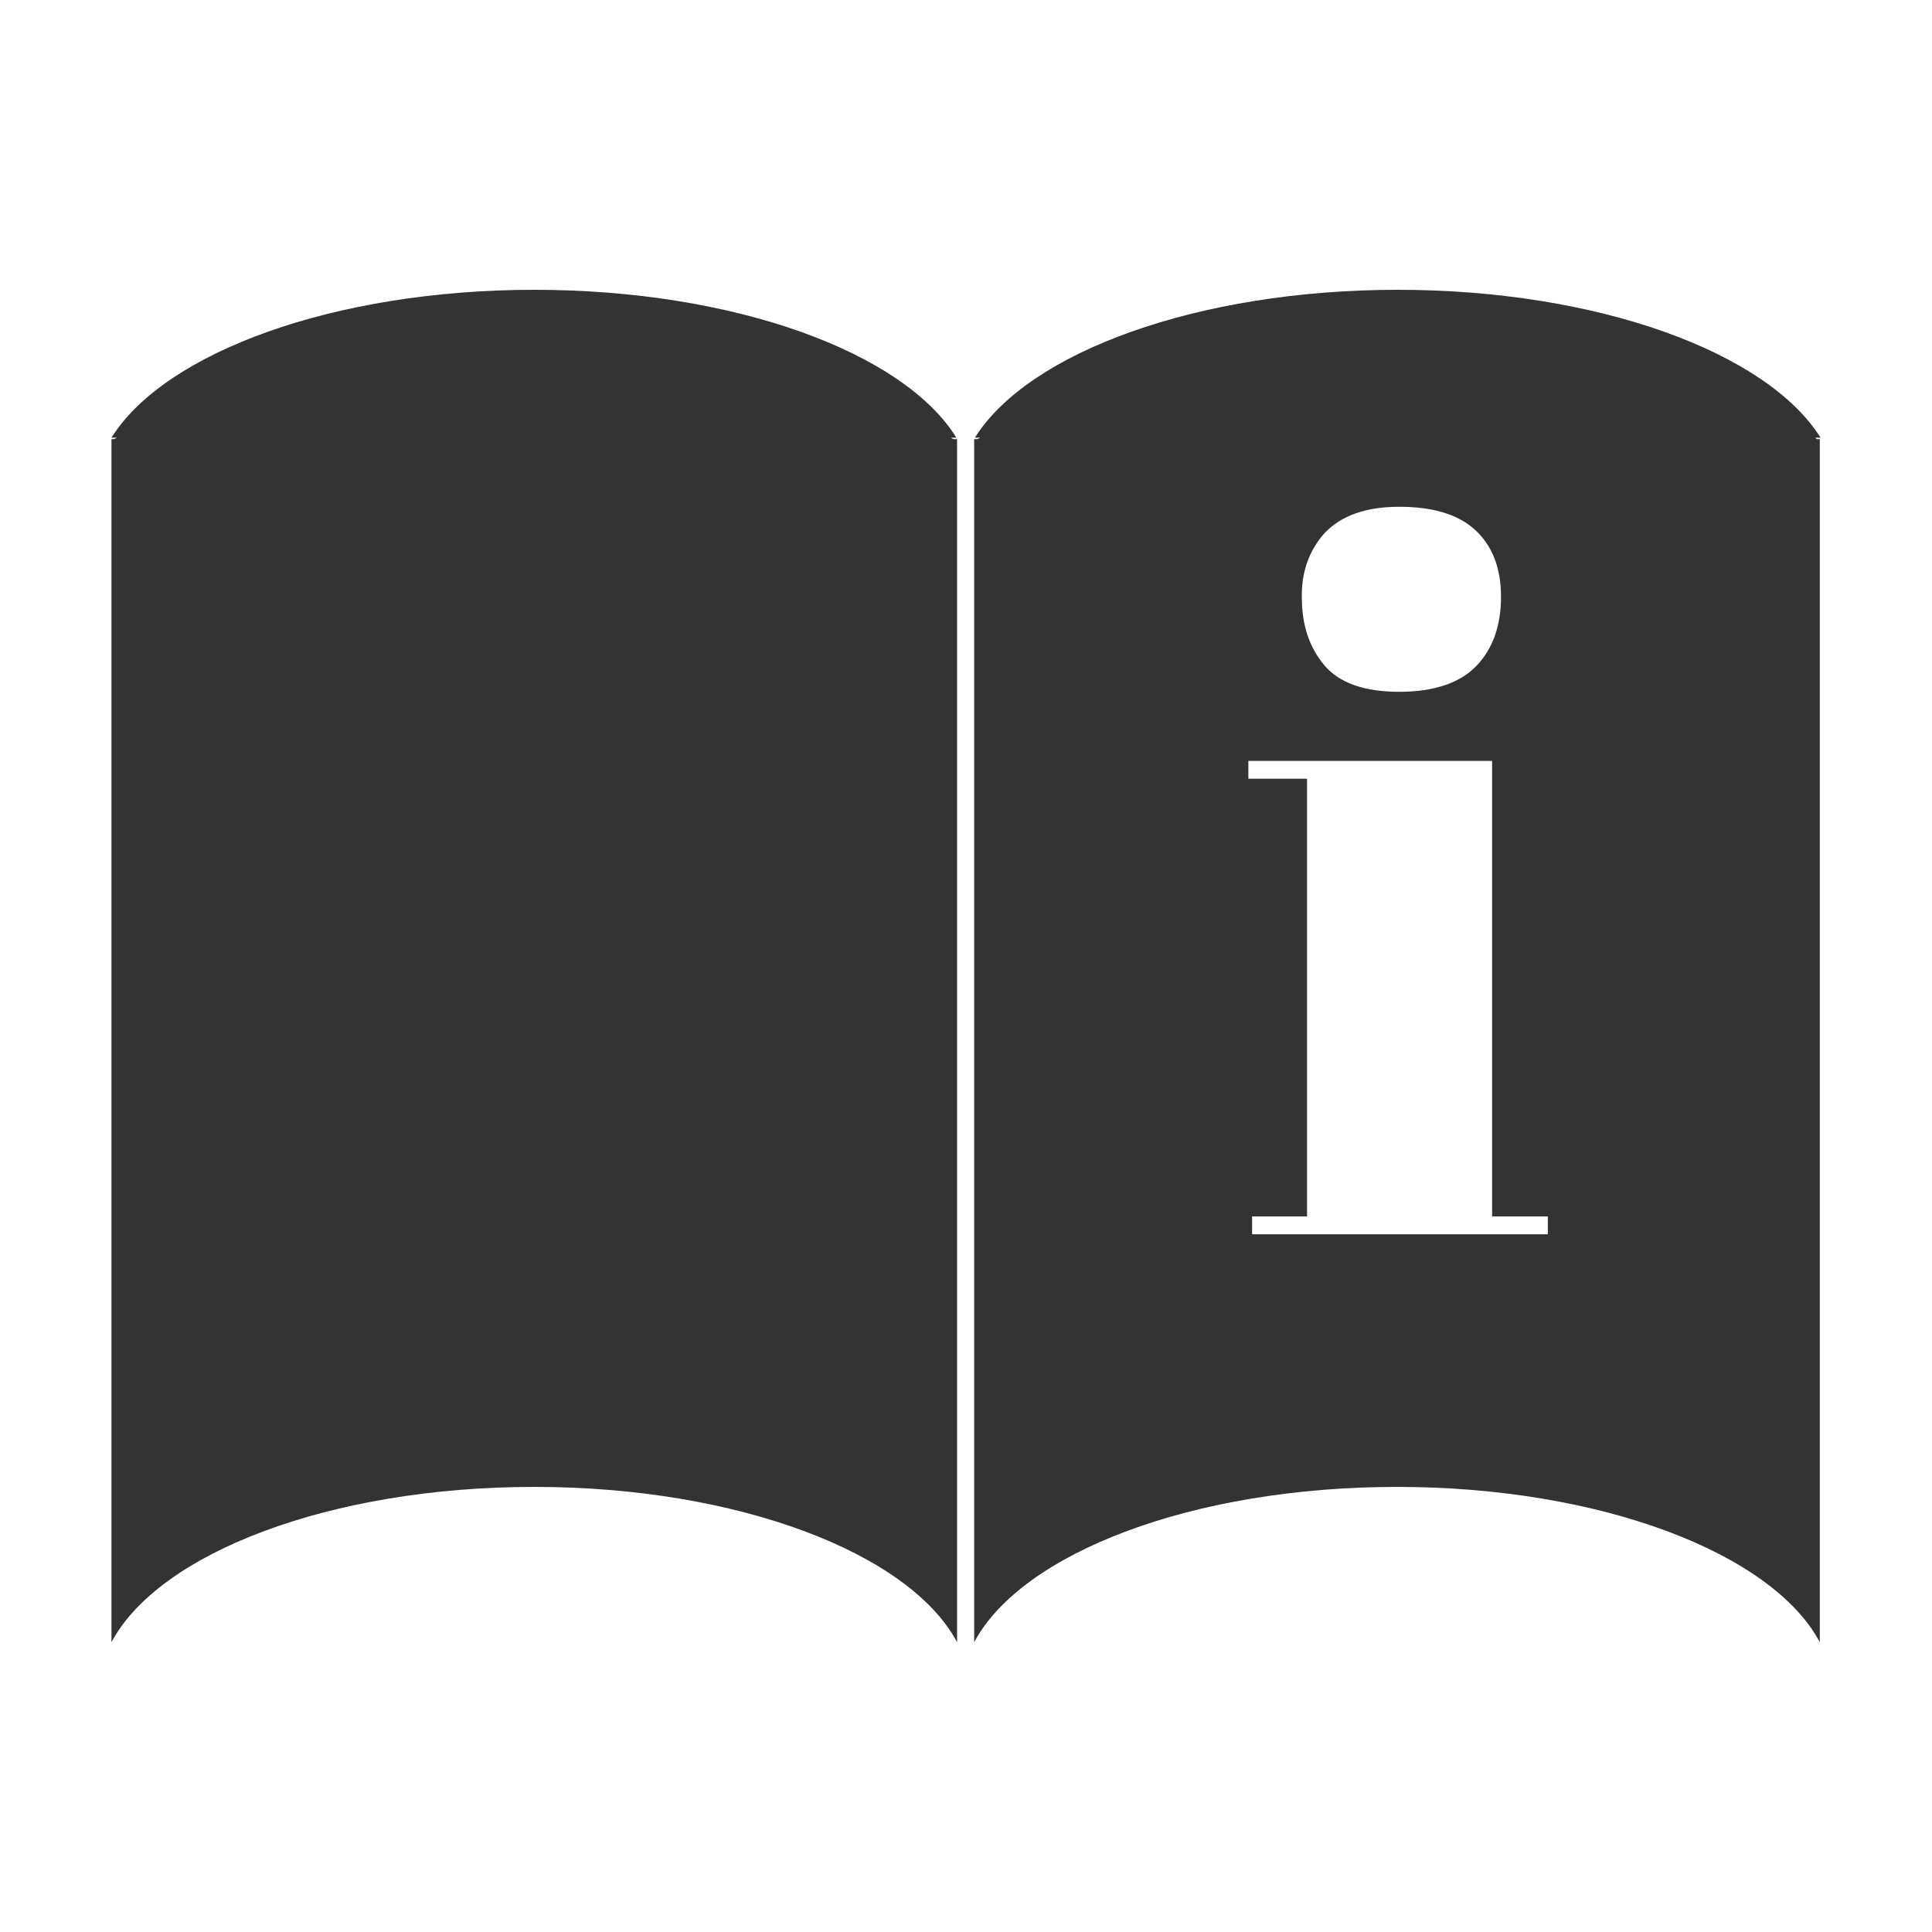 <?xml version="1.0" encoding="utf-8"?>
<!-- Generator: Adobe Illustrator 25.2.0, SVG Export Plug-In . SVG Version: 6.00 Build 0)  -->
<svg version="1.1" id="Livello_1" xmlns="http://www.w3.org/2000/svg" xmlns:xlink="http://www.w3.org/1999/xlink" x="0px" y="0px"
	 viewBox="0 0 260 260" style="enable-background:new 0 0 260 260;" xml:space="preserve">
<style type="text/css">
	.st0{fill:#333333;}
</style>
<g>
	<path class="st0" d="M128,58.9h0.7C121.6,47.4,98.8,39,71.9,39S22.2,47.4,15,58.9h0.7c-0.1,0.1-0.2,0.1-0.4,0.2H15V221
		c6.4-12,29.4-20.9,56.9-20.9c27.4,0,50.5,8.9,56.9,20.9V59.1h-0.4C128.3,59.1,128.1,59,128,58.9z"/>
	<path class="st0" d="M244.3,58.9h0.7C237.8,47.4,215,39,188.1,39s-49.7,8.4-56.9,19.9h0.7c-0.1,0.1-0.2,0.1-0.4,0.2h-0.4V221
		c6.4-12,29.4-20.9,56.9-20.9c27.4,0,50.5,8.9,56.9,20.9V59.1h-0.4C244.5,59.1,244.4,59,244.3,58.9z M178.3,71.7
		c2.2-2.3,5.5-3.5,10-3.5s7.9,1,10.2,3.1s3.5,5.1,3.5,9s-1.1,7-3.3,9.3s-5.7,3.5-10.4,3.5s-8.1-1.2-10.1-3.6s-3-5.4-3-9
		C175.1,77,176.2,74,178.3,71.7z M208.3,166.1h-39.8v-2.4h7.4v-58.9H168v-2.4h32.8v61.3h7.5V166.1z"/>
</g>
</svg>
